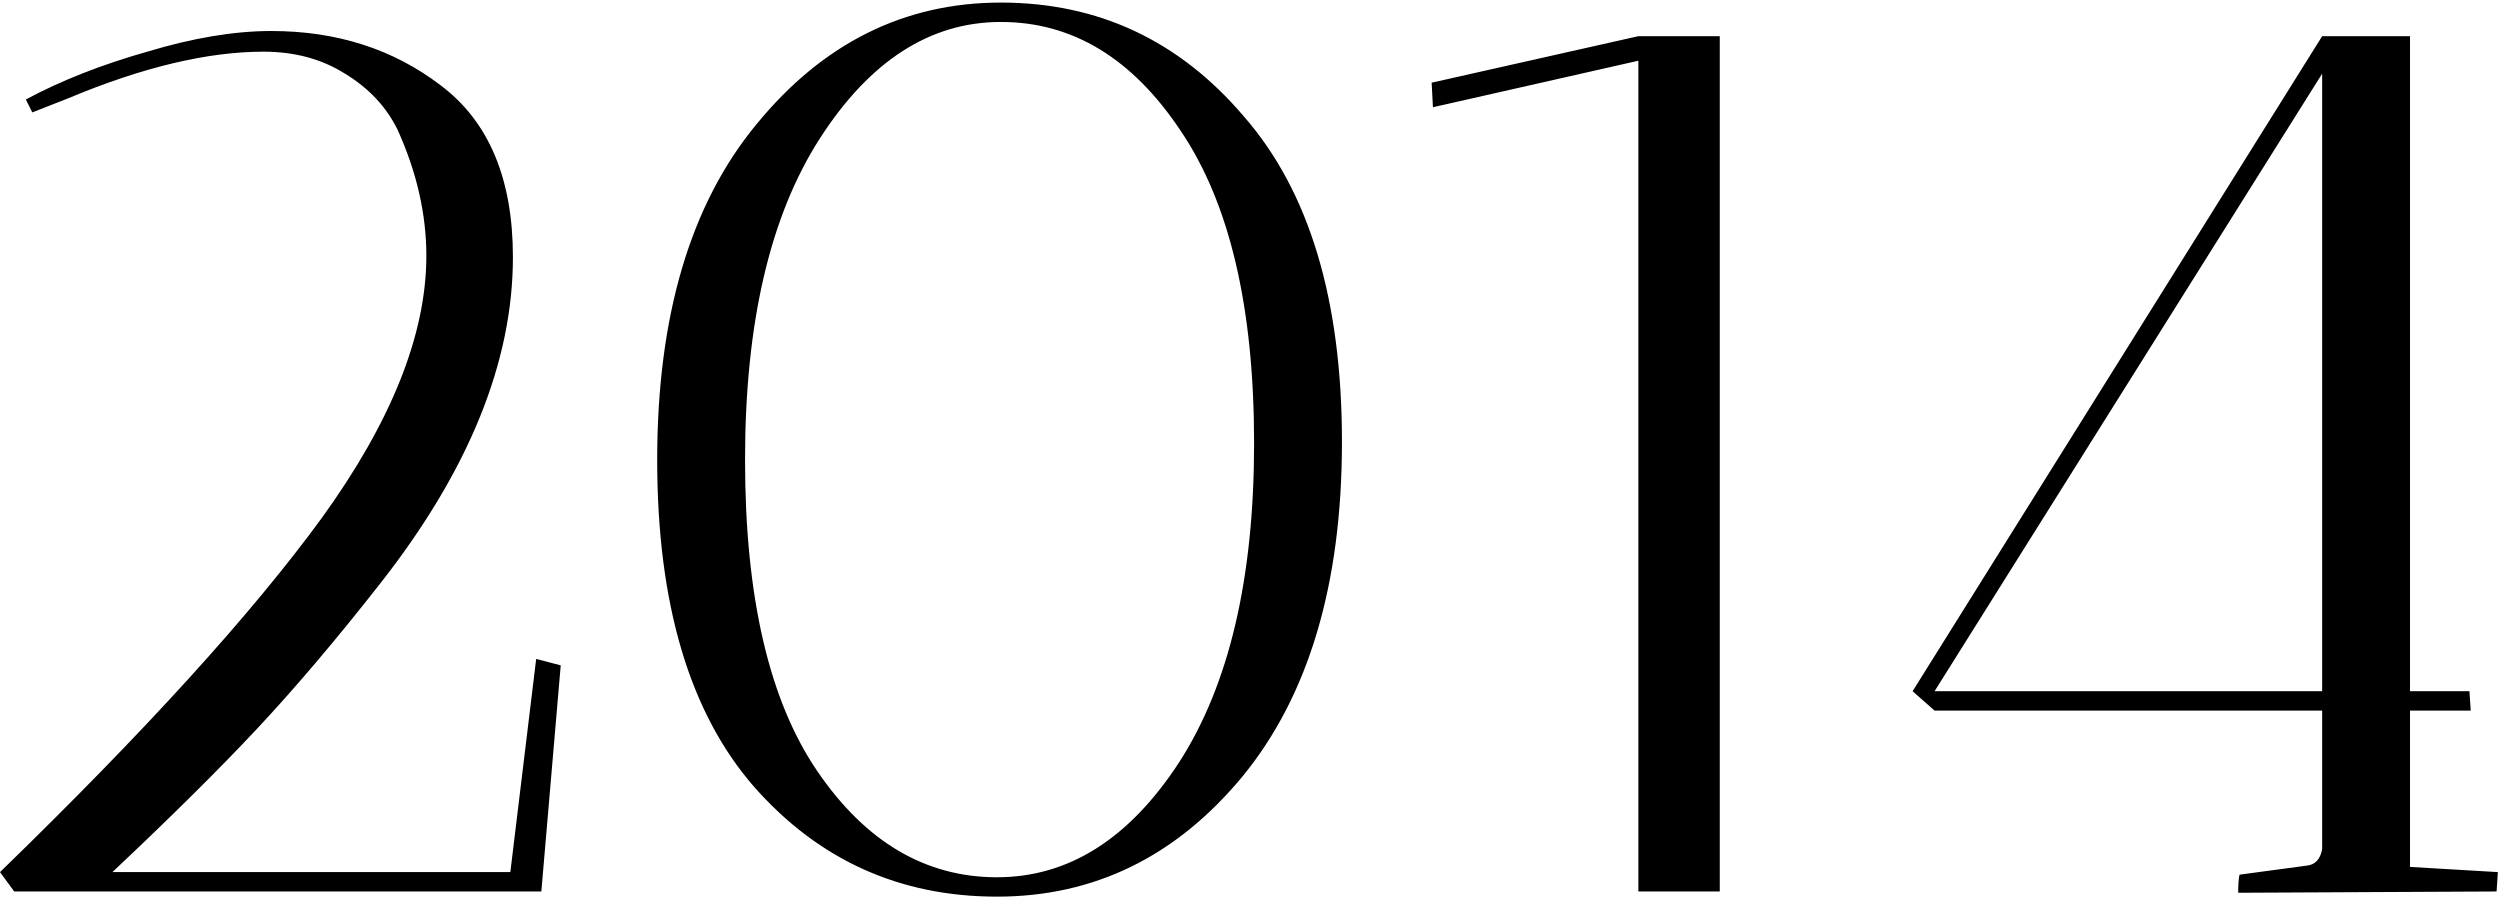 <?xml version="1.0" encoding="UTF-8"?> <svg xmlns="http://www.w3.org/2000/svg" width="387" height="139" viewBox="0 0 387 139" fill="none"> <path d="M42 4.8C52.133 4.8 60.867 7.6 68.2 13.2C75.667 18.8 79.4 27.667 79.4 39.8C79.4 56.067 72.533 72.933 58.8 90.4C52 99.067 45.667 106.533 39.8 112.8C33.933 119.067 26.467 126.467 17.4 135H79L83 102L86.8 103L83.8 138H2.2L7.15256e-07 135C22.4 113.267 39 95 49.8 80.2C60.6 65.267 66 51.733 66 39.6C66 33.2 64.533 26.733 61.6 20.2C59.867 16.6 57.133 13.667 53.4 11.4C49.8 9.133 45.6 8 40.8 8C32.133 8 22.067 10.4 10.6 15.2L5 17.4L4 15.4C9.467 12.467 15.733 10 22.8 8C29.867 5.867 36.267 4.8 42 4.8ZM154.934 3.4C144.001 3.4 134.668 9.4 126.934 21.4C119.201 33.4 115.334 50 115.334 71.2C115.334 92.4 119.068 108.467 126.534 119.4C134.001 130.333 143.268 135.8 154.334 135.8C165.401 135.8 174.801 129.867 182.534 118C190.268 106 194.134 89.533 194.134 68.6C194.134 47.533 190.334 31.4 182.734 20.2C175.268 9 166.001 3.4 154.934 3.4ZM154.334 138.8C139.268 138.8 126.734 133.133 116.734 121.8C106.734 110.333 101.734 93.467 101.734 71.2C101.734 48.933 106.868 31.6 117.134 19.2C127.401 6.667 140.001 0.4 154.934 0.4C170.001 0.4 182.534 6.267 192.534 18C202.668 29.6 207.734 46.4 207.734 68.4C207.734 90.4 202.601 107.667 192.334 120.2C182.068 132.6 169.401 138.8 154.334 138.8ZM266.219 5.6V138H253.619V9.4L221.819 16.6L221.619 12.8L253.619 5.6H266.219ZM359.47 110H299.47L296.07 107L359.47 5.6H373.07V107H382.27L382.47 110H373.07V134.2L386.67 135C386.67 135.133 386.604 136.133 386.47 138L346.47 138.2C346.47 137 346.537 136.067 346.67 135.4L357.07 134C358.404 133.867 359.204 133 359.47 131.4V110ZM359.47 107V11.4L299.47 107H359.47Z" fill="black"></path> </svg> 